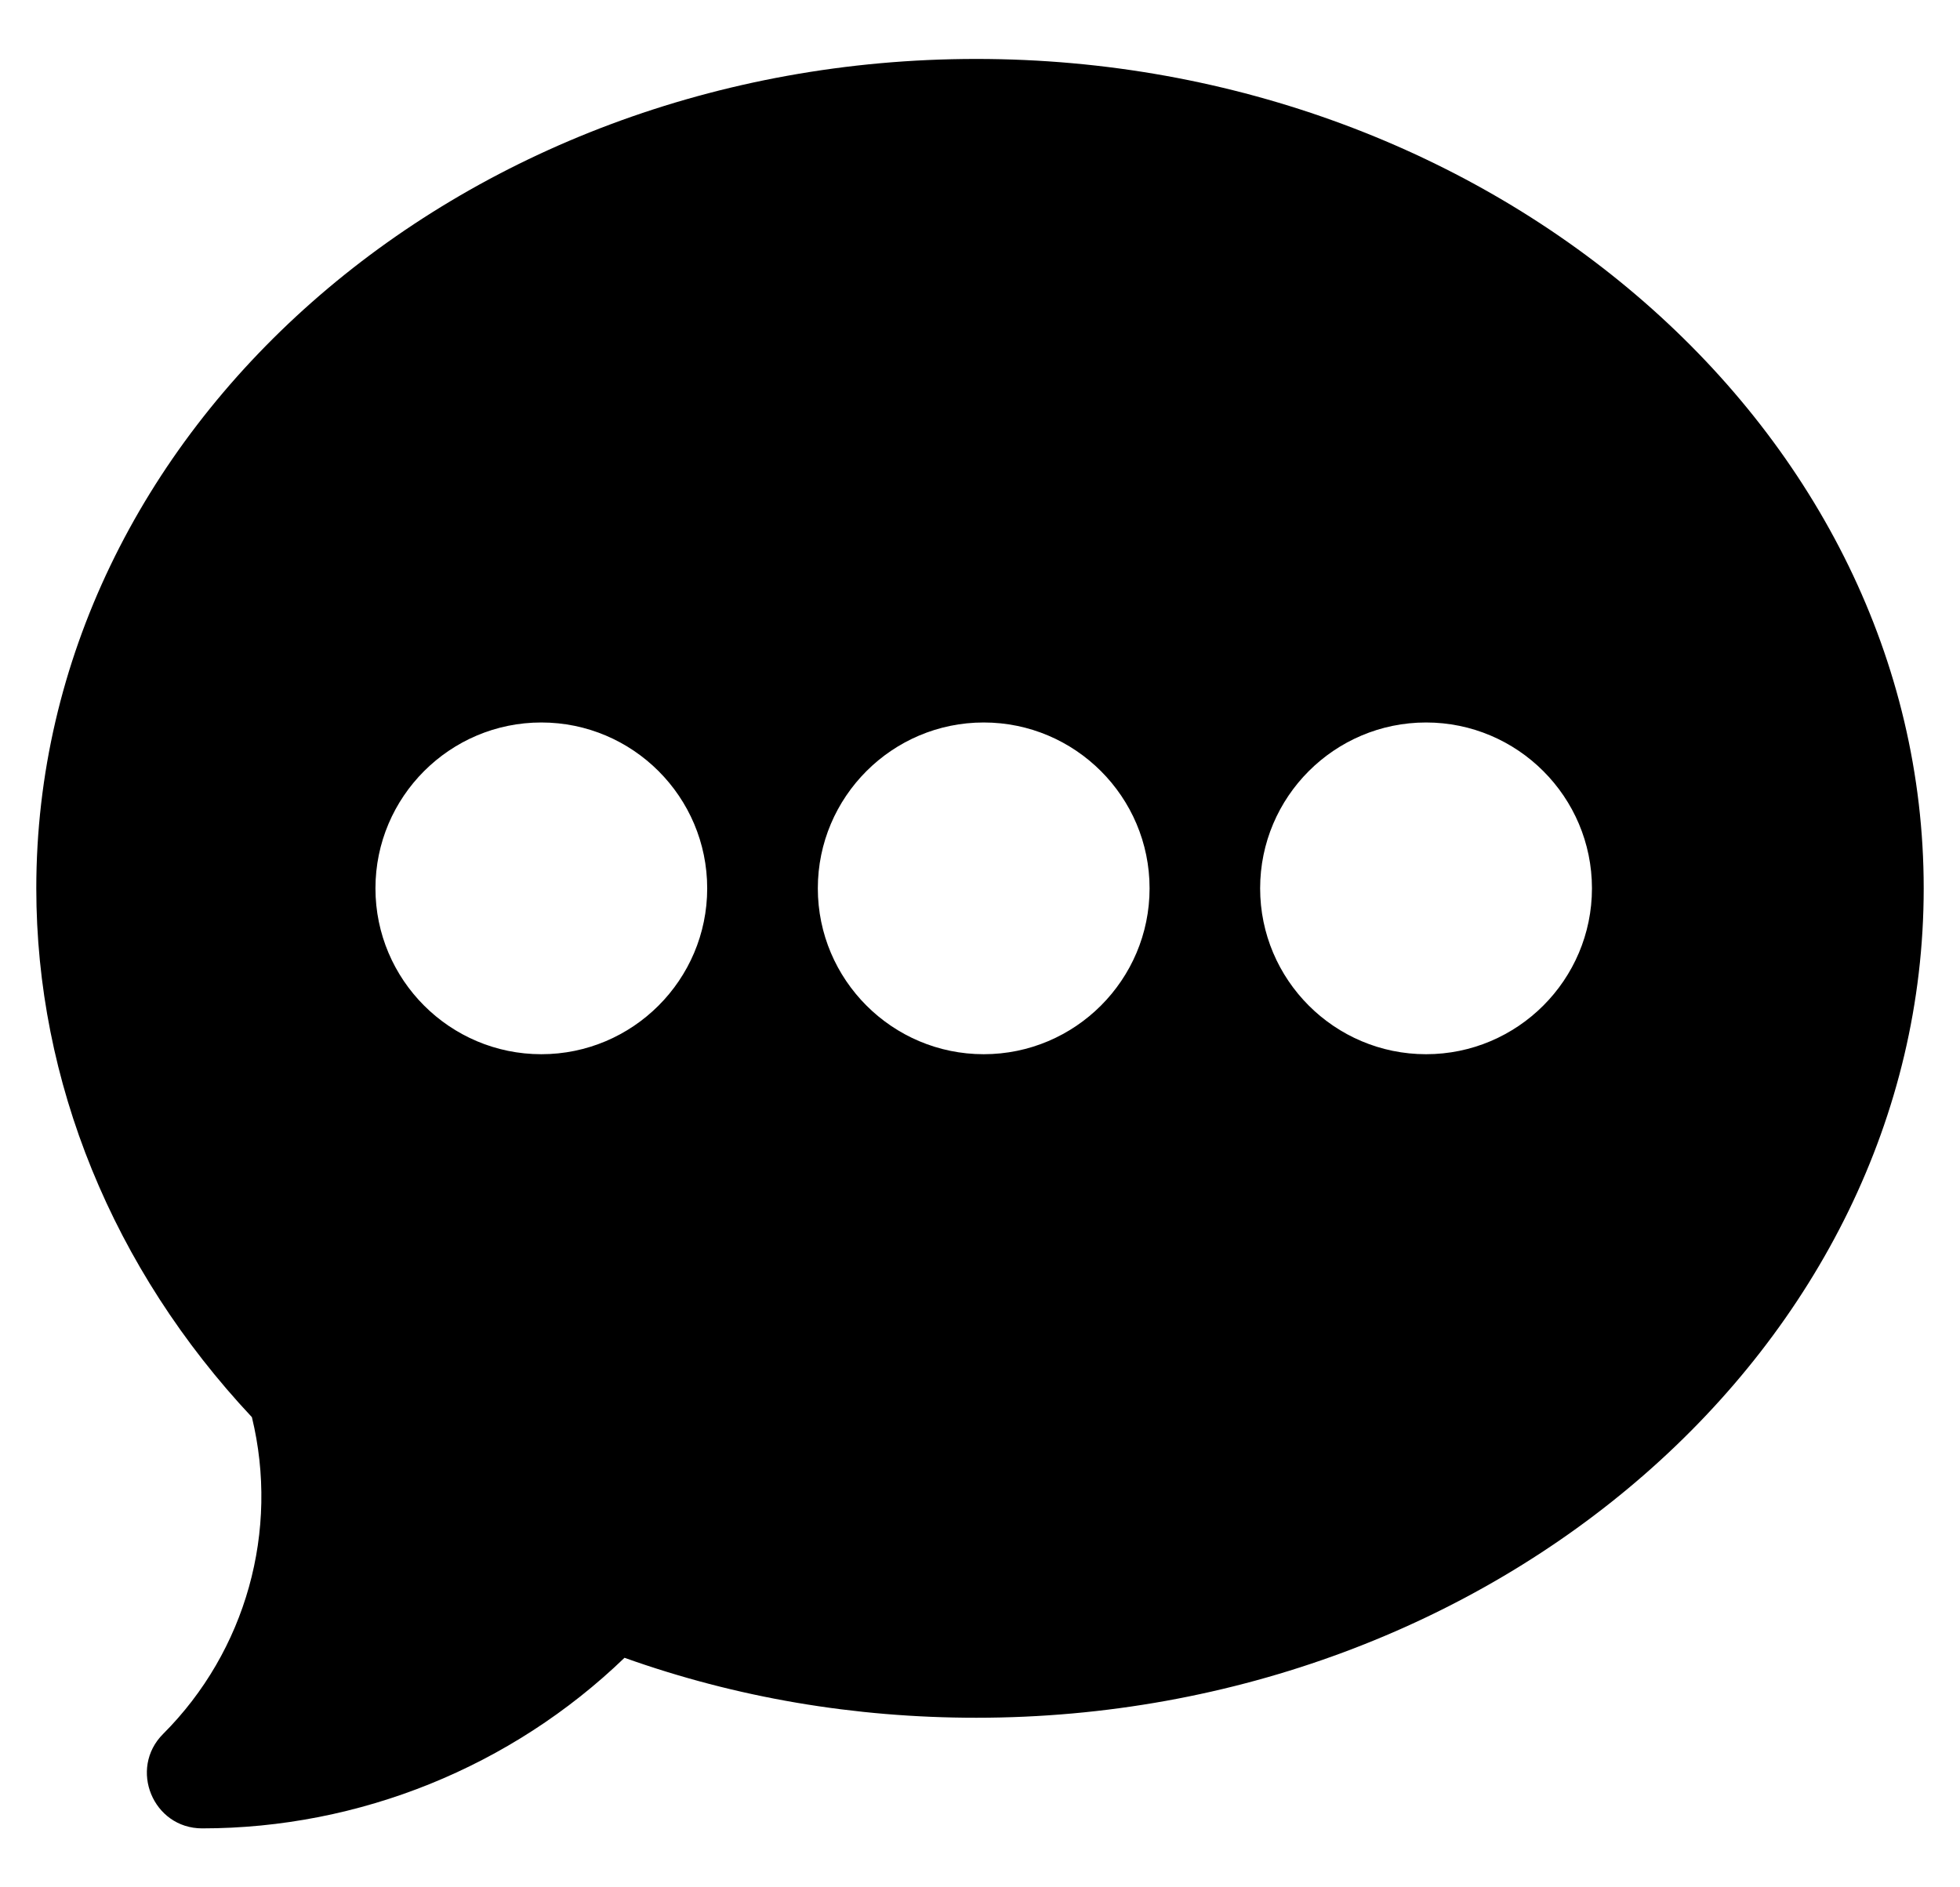 <svg xmlns="http://www.w3.org/2000/svg" fill="none" viewBox="0 0 27 26" height="26" width="27">
<g clip-path="url(#clip0_24_174)">
<path fill="black" d="M13.449 0.812C6.309 0.812 0.5 5.938 0.5 12.238C0.5 14.9 1.553 17.479 3.47 19.523C3.85 21.087 3.389 22.745 2.247 23.887C1.769 24.365 2.107 25.188 2.785 25.188C4.956 25.188 7.048 24.337 8.603 22.838C10.141 23.387 11.769 23.664 13.449 23.664C20.59 23.664 26.5 18.539 26.5 12.238C26.5 5.938 20.59 0.812 13.449 0.812ZM7.457 14.523C6.197 14.523 5.172 13.498 5.172 12.238C5.172 10.978 6.197 9.953 7.457 9.953C8.717 9.953 9.742 10.978 9.742 12.238C9.742 13.498 8.717 14.523 7.457 14.523ZM13.551 14.523C12.291 14.523 11.266 13.498 11.266 12.238C11.266 10.978 12.291 9.953 13.551 9.953C14.811 9.953 15.836 10.978 15.836 12.238C15.836 13.498 14.811 14.523 13.551 14.523ZM19.645 14.523C18.384 14.523 17.359 13.498 17.359 12.238C17.359 10.978 18.384 9.953 19.645 9.953C20.905 9.953 21.93 10.978 21.93 12.238C21.93 13.498 20.905 14.523 19.645 14.523Z"></path>
</g>
<defs>
<clipPath id="clip0_24_174">
<rect transform="translate(0.5)" fill="white" height="26" width="26"></rect>
</clipPath>
</defs>
</svg>
